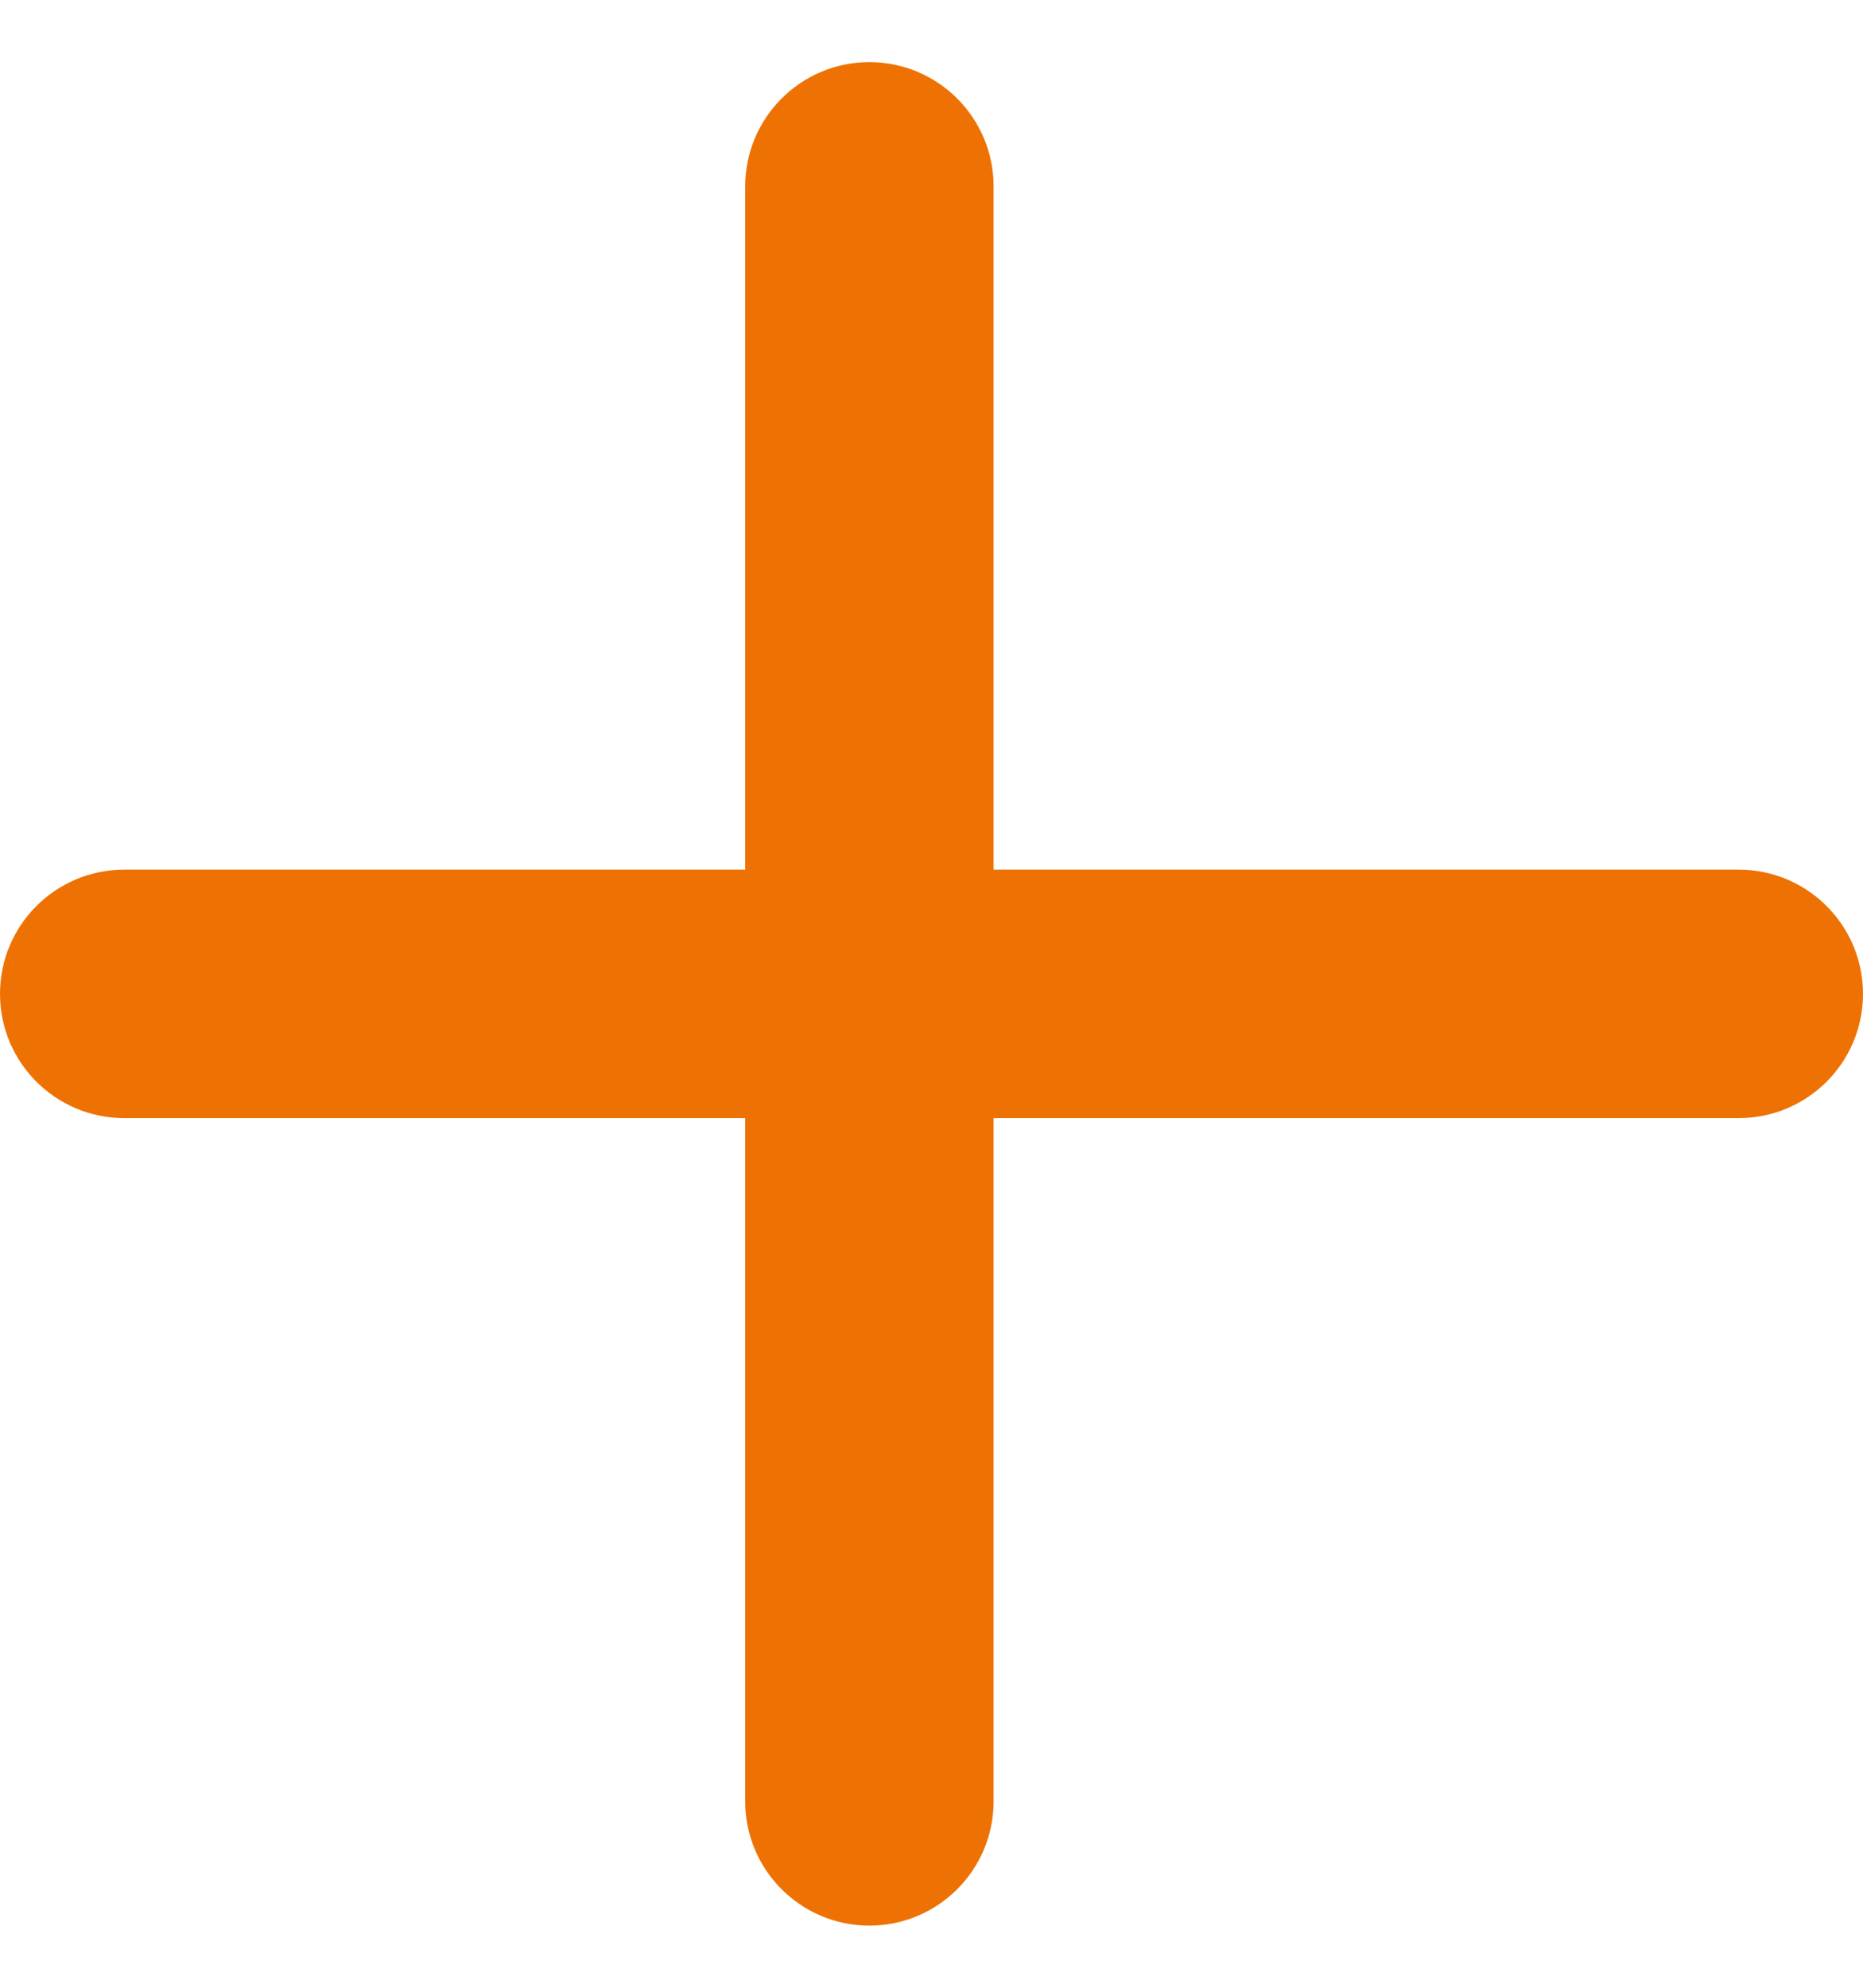 <svg width="15" height="16" viewBox="0 0 15 16" fill="none" xmlns="http://www.w3.org/2000/svg">
<path d="M7 0.5C7.552 0.5 8 0.948 8 1.5V7H14C14.552 7 15 7.448 15 8C15 8.552 14.552 9 14 9H8V14.5C8 15.052 7.552 15.5 7 15.5C6.448 15.5 6 15.052 6 14.5V9H1C0.448 9 4.82823e-08 8.552 0 8C-1.03547e-09 7.448 0.448 7 1 7H6V1.5C6 0.948 6.448 0.5 7 0.5Z" fill="#EE7203"/>
</svg>
